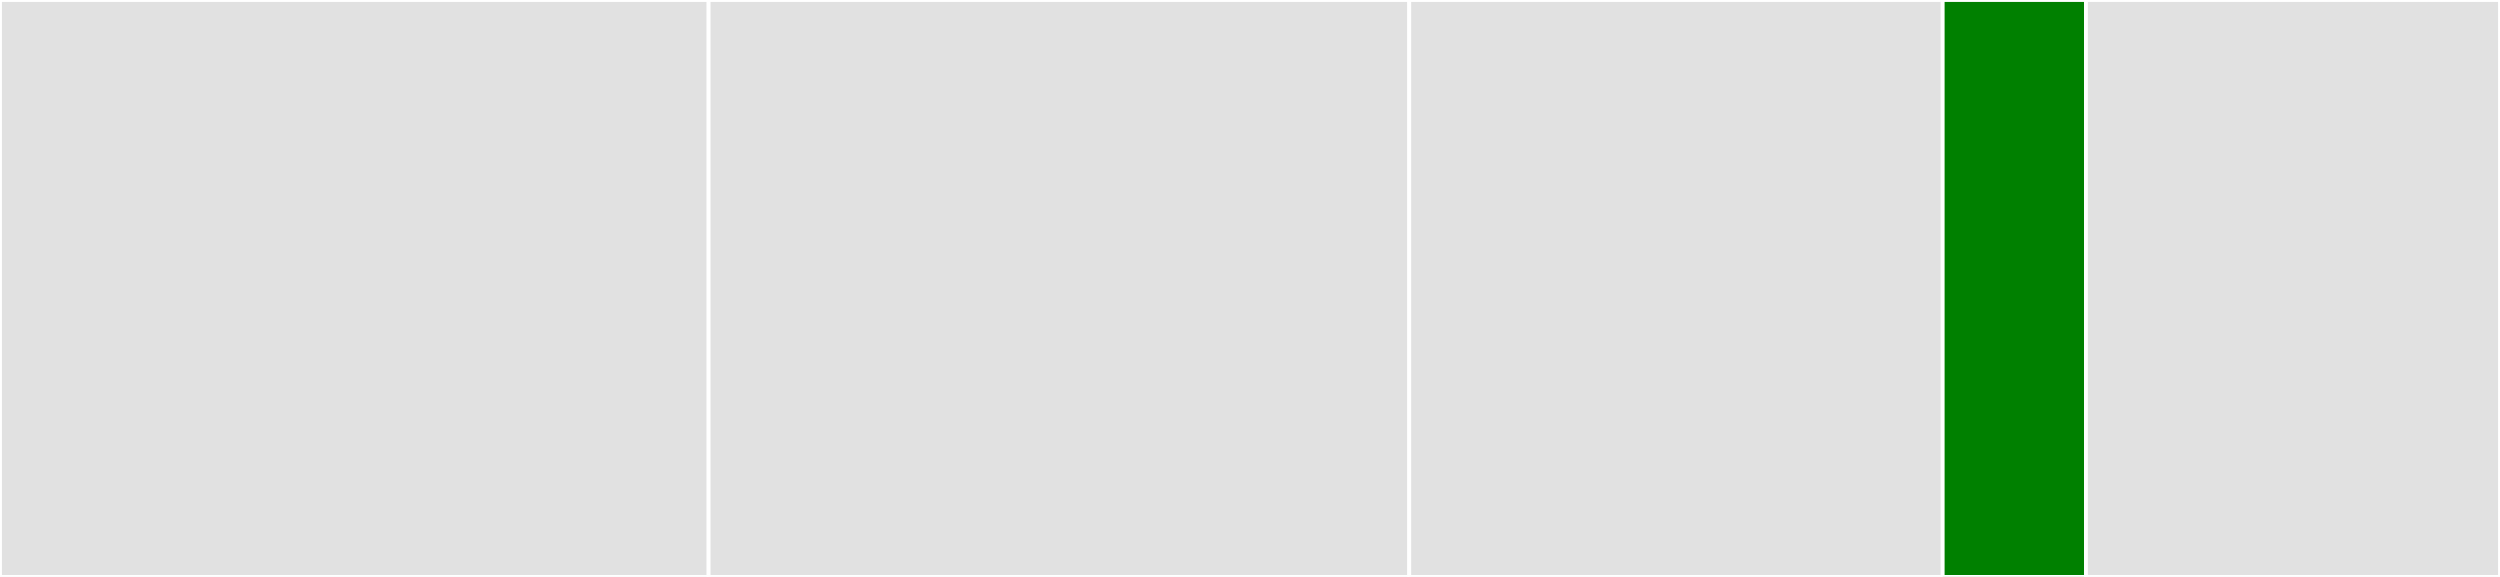 <svg baseProfile="full" width="650" height="150" viewBox="0 0 650 150" version="1.1"
xmlns="http://www.w3.org/2000/svg" xmlns:ev="http://www.w3.org/2001/xml-events"
xmlns:xlink="http://www.w3.org/1999/xlink">

<rect x="0" y="0" width="650" height="150" fill="#333333" stroke="none"/>

<style>rect.s{mask:url(#mask);}</style>
<defs>
  <pattern id="white" width="4" height="4" patternUnits="userSpaceOnUse" patternTransform="rotate(45)">
    <rect width="2" height="2" transform="translate(0,0)" fill="white"></rect>
  </pattern>
  <mask id="mask">
    <rect x="0" y="0" width="100%" height="100%" fill="url(#white)"></rect>
  </mask>
</defs>

<rect x="0" y="0" width="184.236" height="150.0" fill="#e1e1e1" stroke="white" stroke-width="1" class=" tooltipped" data-content="Classes/020.JeaSessionConfiguration.ps1"><title>Classes/020.JeaSessionConfiguration.ps1</title></rect>
<rect x="184.236" y="0" width="182.166" height="150.0" fill="#e1e1e1" stroke="white" stroke-width="1" class=" tooltipped" data-content="Classes/020.JeaRoleCapabilities.ps1"><title>Classes/020.JeaRoleCapabilities.ps1</title></rect>
<rect x="366.401" y="0" width="138.694" height="150.0" fill="#e1e1e1" stroke="white" stroke-width="1" class=" tooltipped" data-content="Classes/005.SessionConfigurationUtility.ps1"><title>Classes/005.SessionConfigurationUtility.ps1</title></rect>
<rect x="505.096" y="0" width="37.261" height="150" fill="green" stroke="white" stroke-width="1" class=" tooltipped" data-content="Classes/005.RoleCapabilitiesUtility.ps1"><title>Classes/005.RoleCapabilitiesUtility.ps1</title></rect>
<rect x="542.357" y="0" width="107.643" height="150" fill="#e1e1e1" stroke="white" stroke-width="1" class=" tooltipped" data-content="Modules/JeaDsc.Common/JeaDsc.Common.psm1"><title>Modules/JeaDsc.Common/JeaDsc.Common.psm1</title></rect>
</svg>